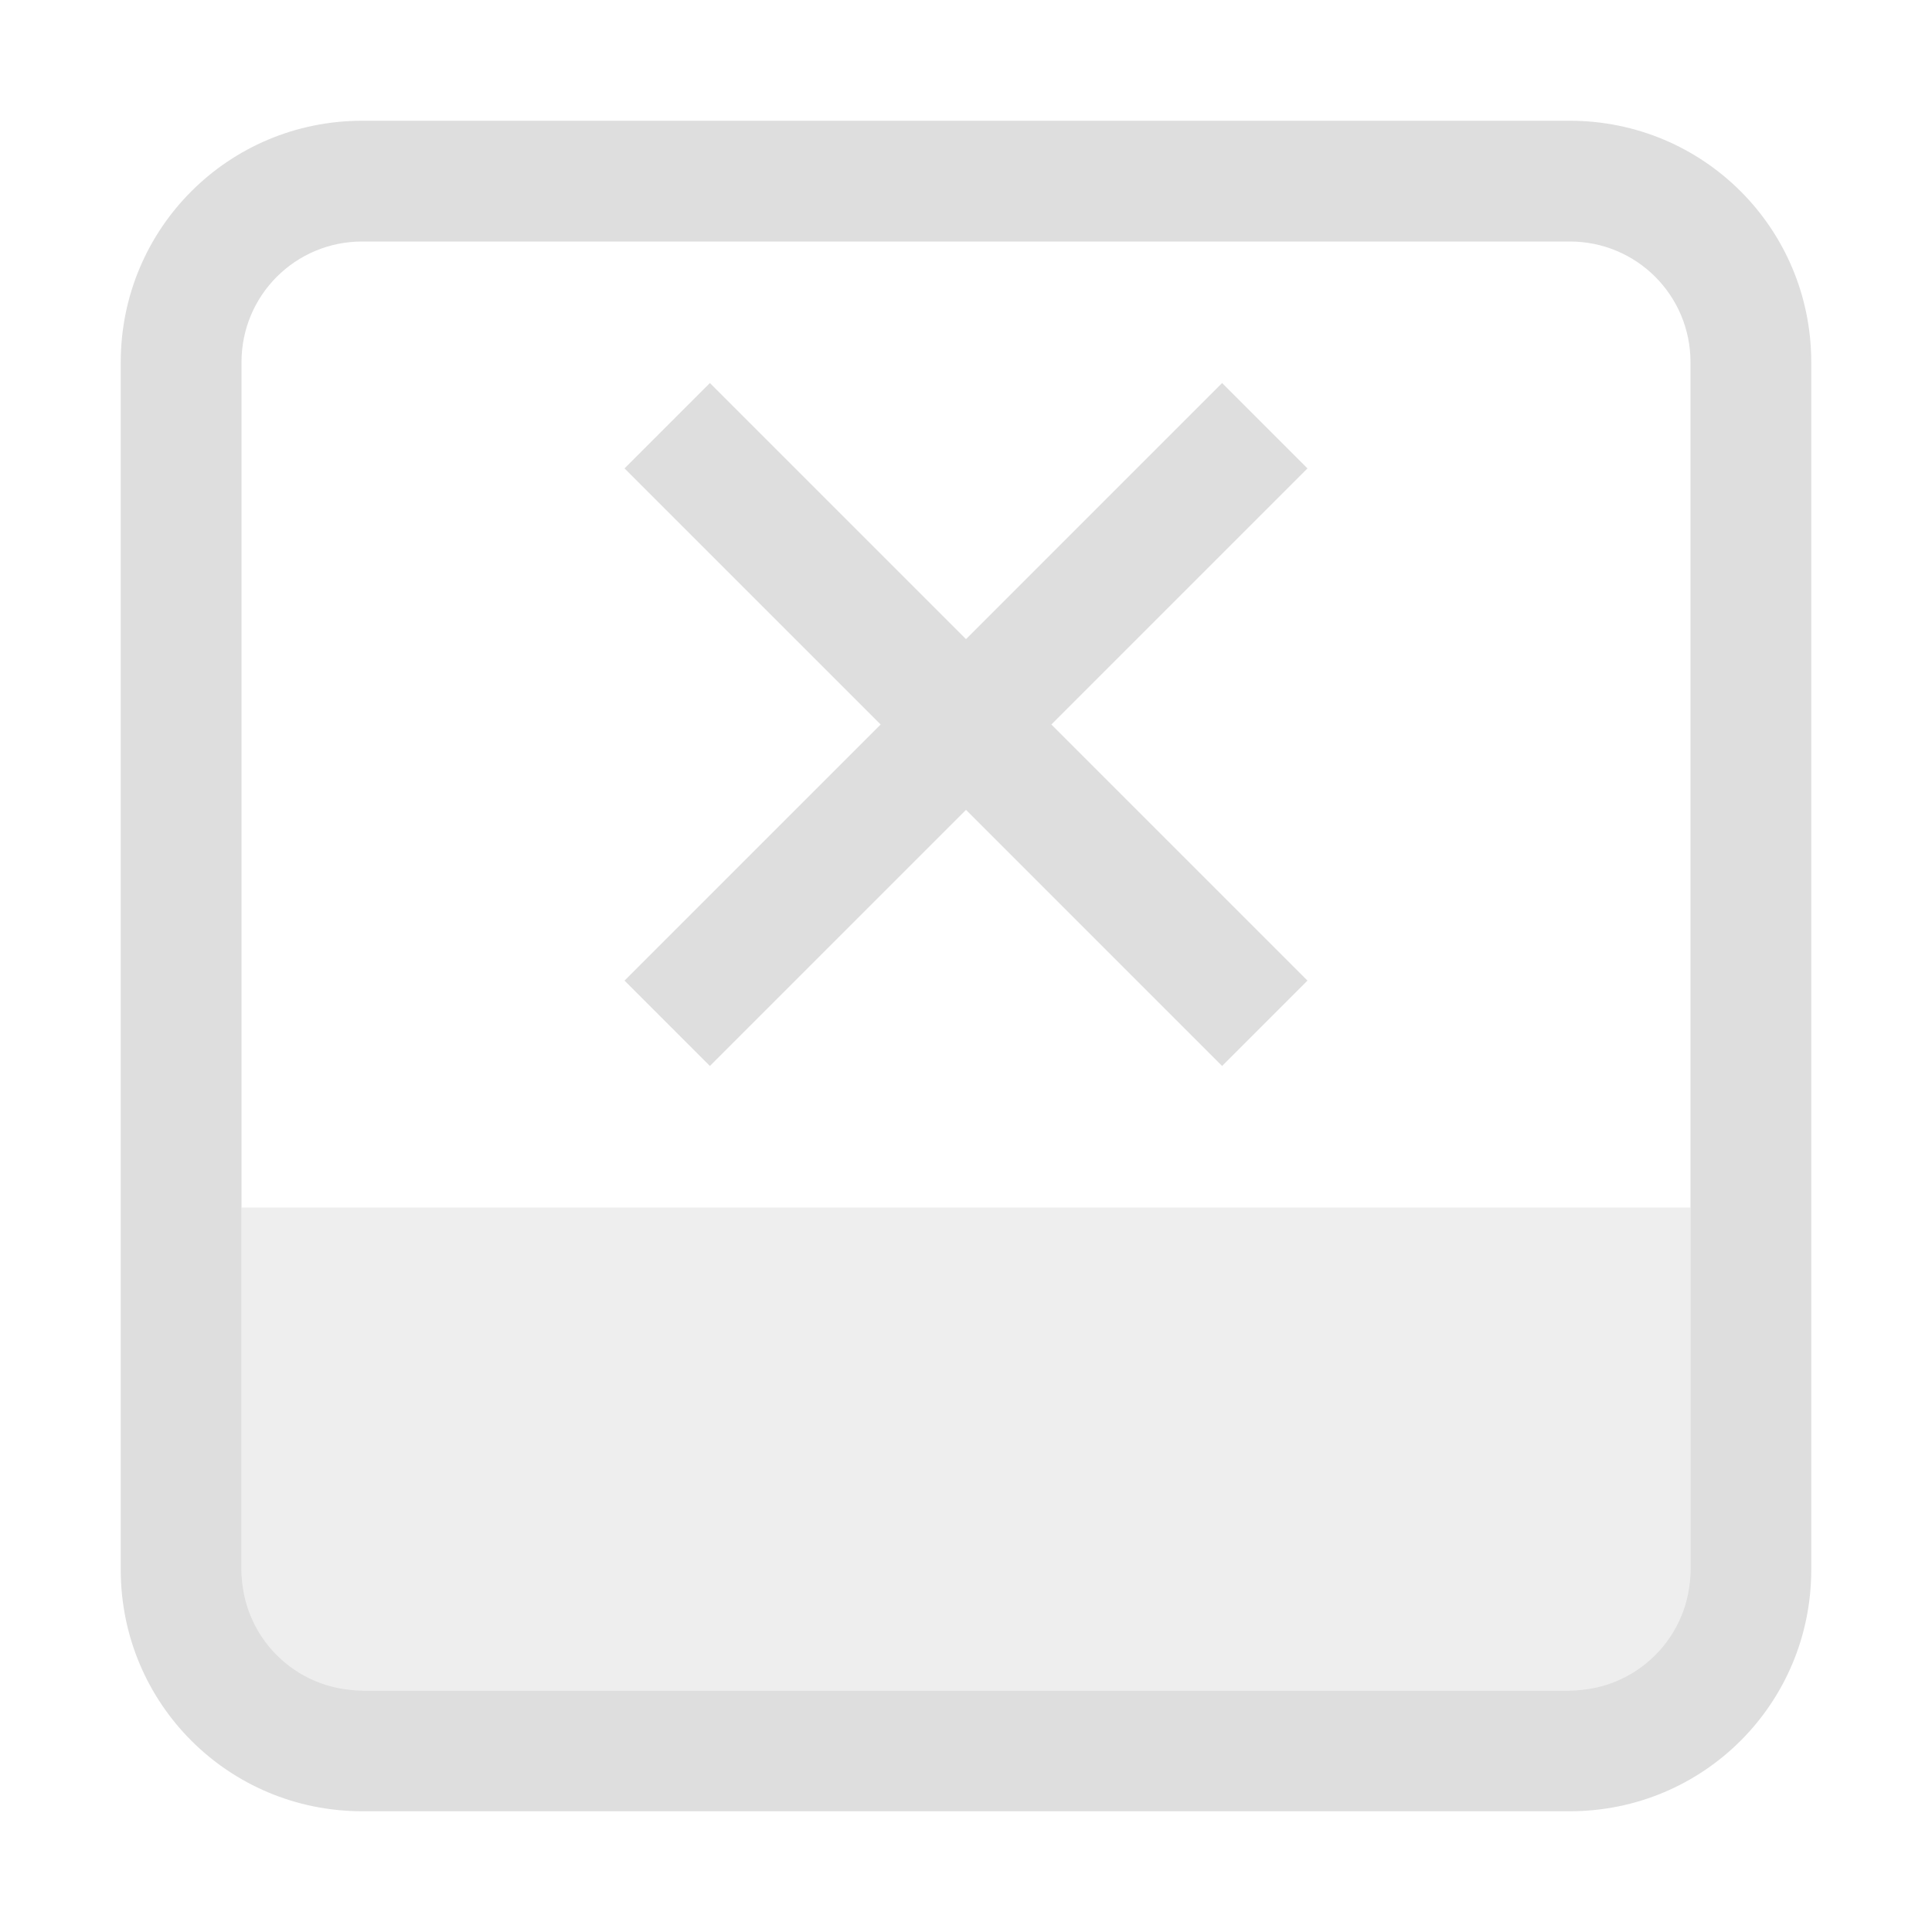 <svg xmlns="http://www.w3.org/2000/svg" width="16" height="16"><rect width="4" height="12" x="-14" y="2" rx="0" ry="0" style="opacity:.5;fill:#dedede;stroke-width:1.633;stroke-linecap:square;paint-order:stroke fill markers;stop-color:#000" transform="rotate(-90)"/><path d="m5.879 3.172-.707.707L7.293 6 5.172 8.121l.707.707L8 6.707l2.121 2.121.707-.707L8.707 6l2.121-2.121-.707-.707L8 5.293Z" style="opacity:1;fill:#dedede;stroke-width:2;stroke-linecap:square;paint-order:stroke fill markers;stop-color:#000"/><path d="M3 1c-1.108 0-2 .892-2 2v10c0 1.108.892 2 2 2h10c1.108 0 2-.892 2-2V3c0-1.108-.892-2-2-2H3zm0 1h10c.554 0 1 .446 1 1v10c0 .554-.446 1-1 1H3c-.554 0-1-.446-1-1V3c0-.554.446-1 1-1z" style="opacity:1;fill:#dedede;stroke-width:2;stroke-linecap:square;paint-order:stroke fill markers;stop-color:#000"/></svg>